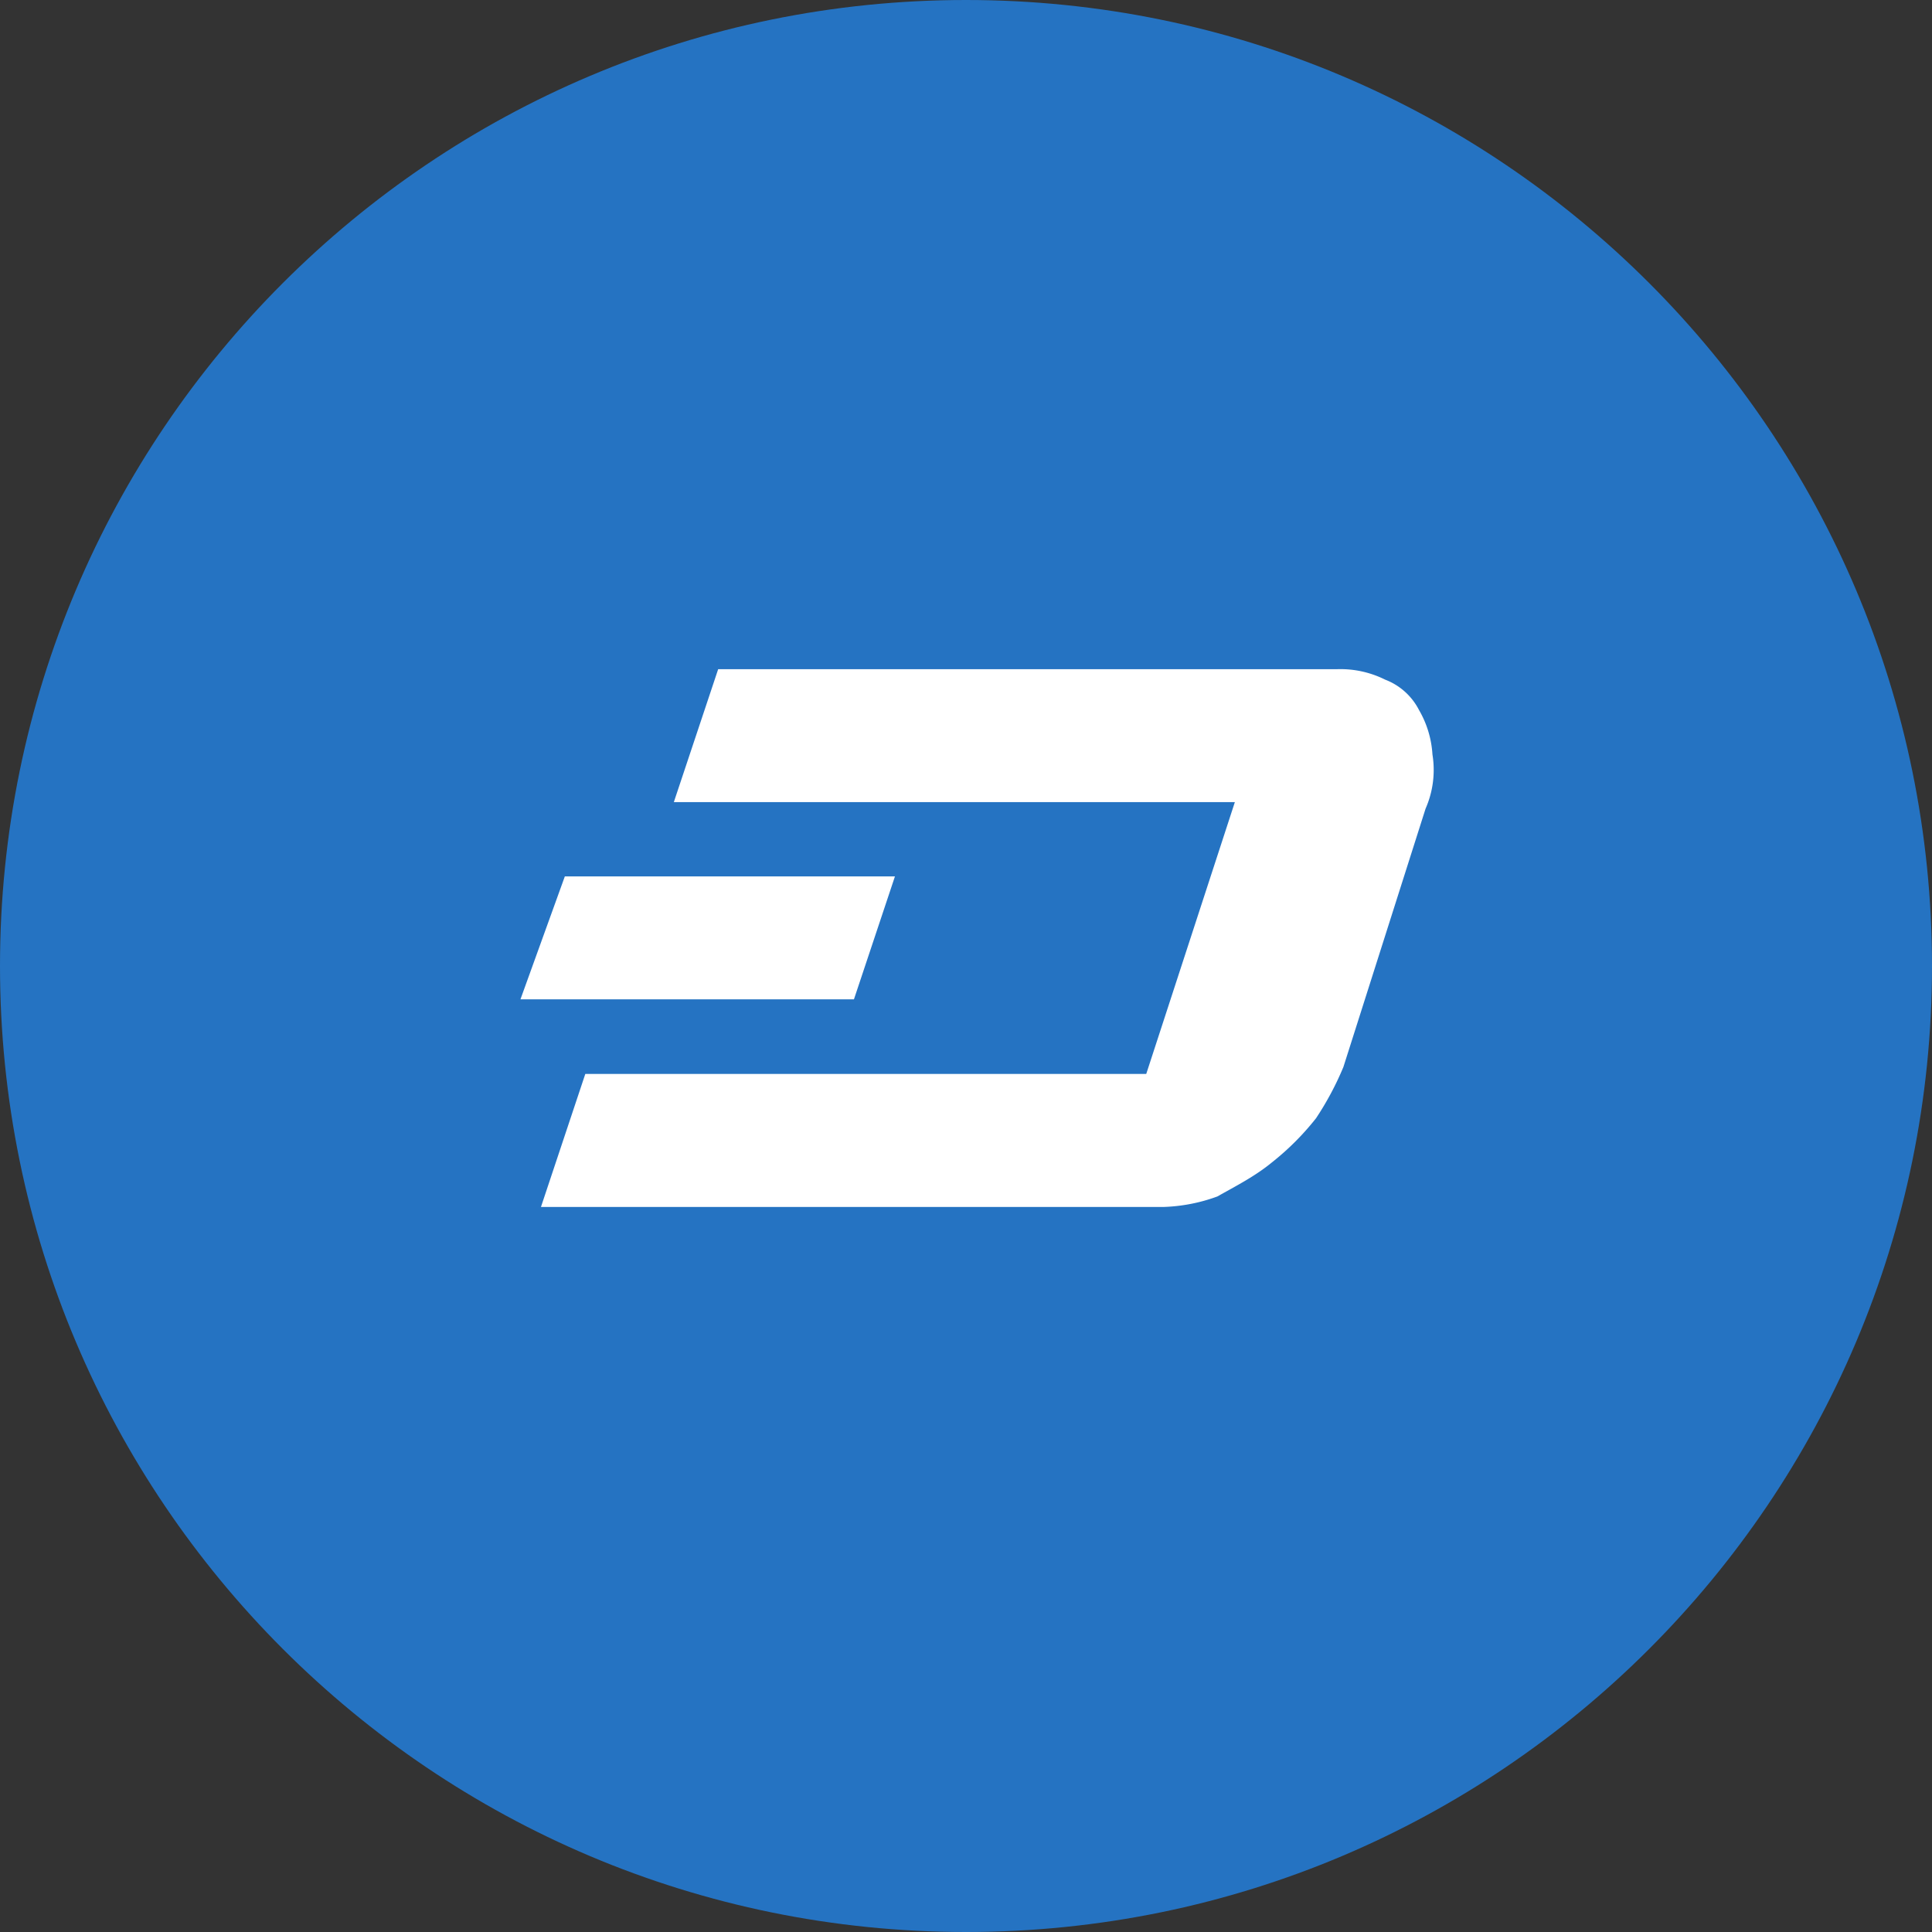<svg width="44" height="44" fill="none" xmlns="http://www.w3.org/2000/svg"><rect width="100%" height="100%" fill="#333333" stroke="none"/><path d="M22 44c12.15 0 22-9.85 22-22S34.15 0 22 0 0 9.85 0 22s9.85 22 22 22z" fill="#2573C2"/><path d="M32.623 17.182a2.282 2.282 0 00-.305-1.01 1.447 1.447 0 00-.773-.694 2.28 2.28 0 00-1.086-.238H16.356l-1.01 3.028h12.777l-2.018 6.19H13.33l-1.01 3.03h14.17c.422-.013.84-.093 1.236-.24.397-.225.851-.454 1.236-.771a6.08 6.08 0 001.01-1.01c.245-.369.454-.76.623-1.167l1.872-5.885c.17-.387.224-.816.156-1.233z" fill="#fff"/><path d="M20.382 19.959h-7.518l-1.011 2.8h7.595l.934-2.8z" fill="#fff"/></svg>